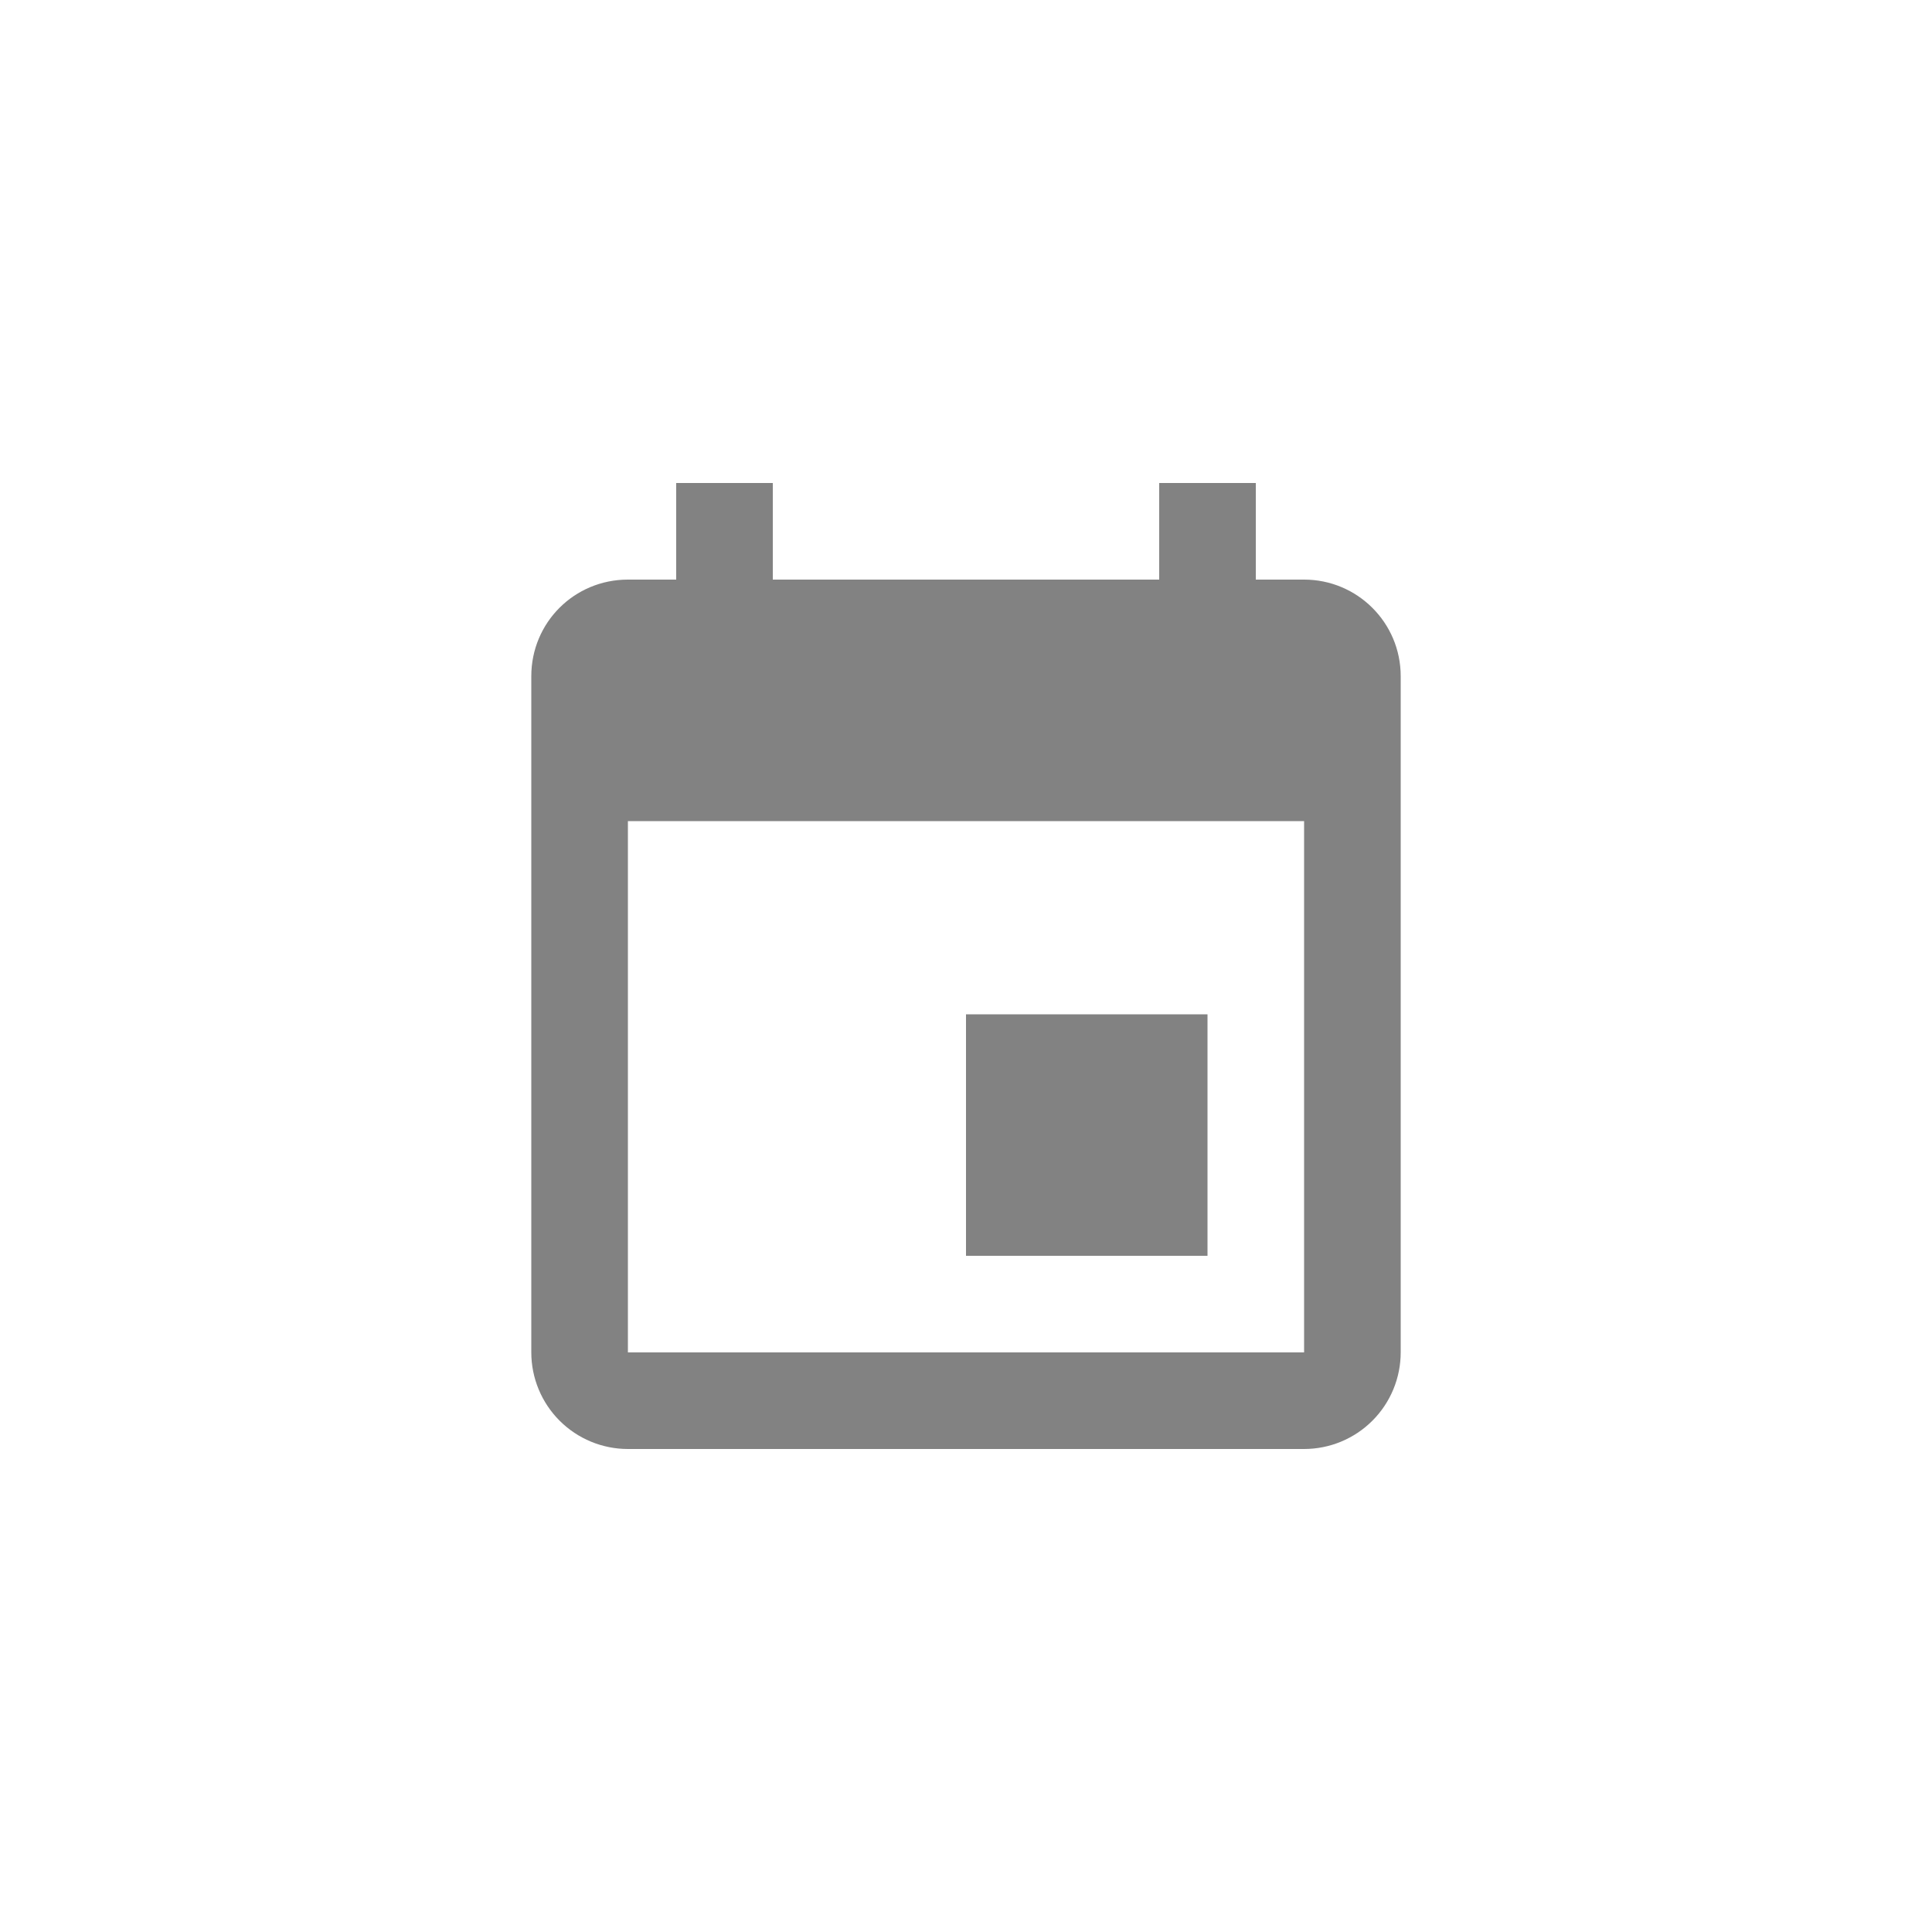 <svg width="40" height="40" viewBox="0 0 40 40" fill="none" xmlns="http://www.w3.org/2000/svg">
<path d="M27 28H13V17H27V28ZM24 10V12H16V10H14V12H13C11.89 12 11 12.89 11 14V28C11 28.53 11.211 29.039 11.586 29.414C11.961 29.789 12.47 30 13 30H27C27.53 30 28.039 29.789 28.414 29.414C28.789 29.039 29 28.53 29 28V14C29 12.89 28.1 12 27 12H26V10H24ZM25 21H20V26H25V21Z" fill="#828282"/>
</svg>
